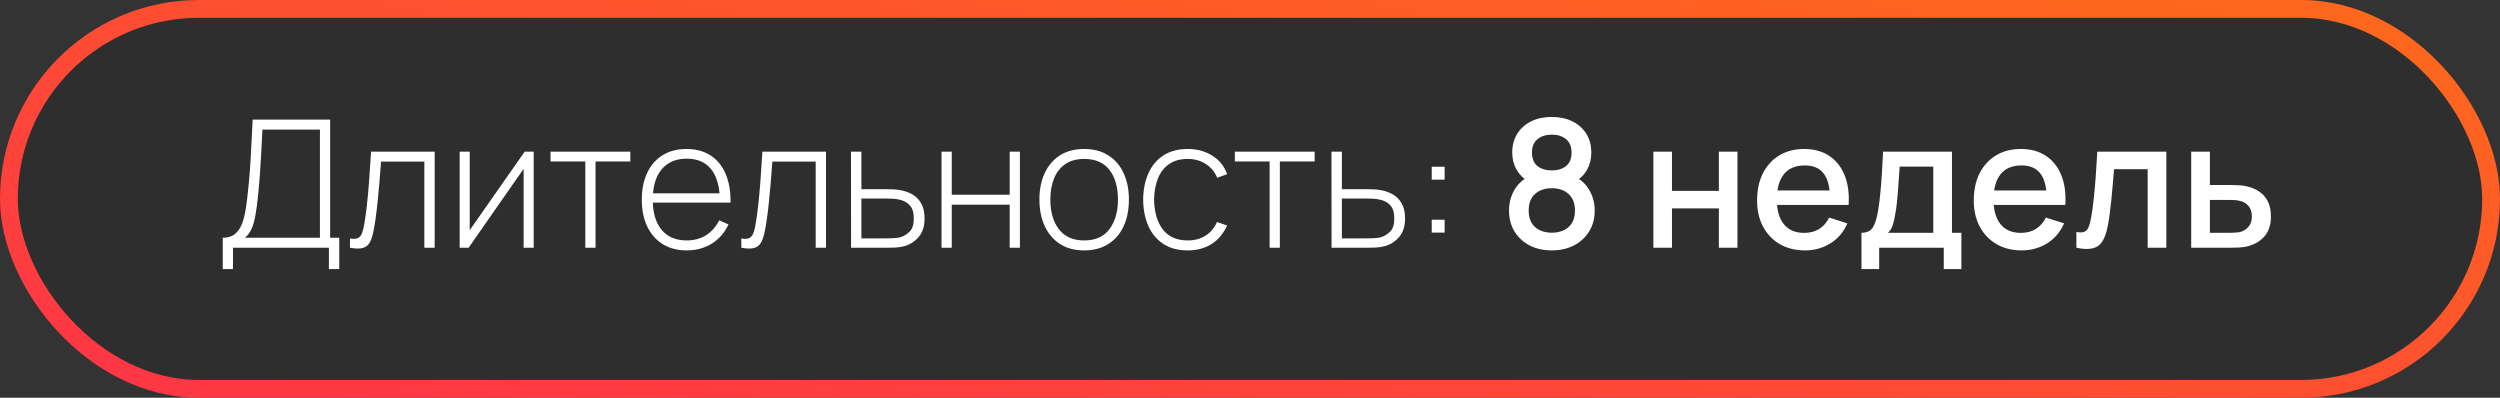 <?xml version="1.0" encoding="UTF-8"?> <svg xmlns="http://www.w3.org/2000/svg" width="220" height="35" viewBox="0 0 220 35" fill="none"><rect x="0" y="0" width="220" height="35" fill="#333333" stroke="none"/><rect data-figma-bg-blur-radius="24" x="0.783" y="0.783" width="218.434" height="33.434" rx="16.717" fill="black" fill-opacity="0.1" stroke="url(#paint0_linear_5_36)" stroke-width="1.566"></rect><path d="M19.603 23.679V20.923C20.062 20.923 20.428 20.806 20.699 20.571C20.97 20.336 21.177 20.026 21.317 19.639C21.458 19.248 21.563 18.817 21.631 18.347C21.704 17.878 21.764 17.405 21.811 16.93C21.889 16.22 21.952 15.537 21.999 14.879C22.046 14.221 22.085 13.543 22.116 12.843C22.153 12.139 22.192 11.366 22.234 10.526H29.053V20.923H29.852V23.679H28.943V21.8H20.503V23.679H19.603ZM21.552 20.923H28.153V11.403H23.095C23.064 12.066 23.03 12.718 22.993 13.36C22.962 13.997 22.923 14.639 22.876 15.286C22.829 15.928 22.771 16.591 22.703 17.275C22.641 17.885 22.568 18.428 22.484 18.903C22.406 19.373 22.294 19.778 22.147 20.117C22.001 20.451 21.803 20.72 21.552 20.923ZM30.797 21.8V20.986C31.116 21.043 31.356 21.028 31.518 20.939C31.68 20.845 31.797 20.694 31.87 20.485C31.948 20.271 32.011 20.012 32.058 19.71C32.147 19.188 32.225 18.619 32.293 18.003C32.361 17.382 32.423 16.69 32.481 15.928C32.538 15.161 32.596 14.3 32.653 13.344H38.251V21.8H37.343V14.221H33.53C33.488 14.848 33.441 15.456 33.389 16.046C33.342 16.635 33.29 17.196 33.232 17.729C33.18 18.256 33.123 18.739 33.06 19.177C33.003 19.61 32.94 19.986 32.872 20.305C32.794 20.722 32.687 21.059 32.551 21.315C32.421 21.565 32.22 21.732 31.948 21.816C31.677 21.899 31.293 21.894 30.797 21.8ZM46.964 13.344V21.8H46.079V14.855L41.24 21.8H40.45V13.344H41.334V20.258L46.173 13.344H46.964ZM51.507 21.8V14.206H48.446V13.344H55.469V14.206H52.408V21.8H51.507ZM60.434 22.035C59.625 22.035 58.925 21.855 58.335 21.495C57.746 21.129 57.289 20.615 56.965 19.952C56.642 19.284 56.48 18.496 56.48 17.588C56.48 16.664 56.639 15.868 56.958 15.2C57.281 14.527 57.735 14.01 58.32 13.65C58.91 13.29 59.609 13.11 60.418 13.11C61.238 13.11 61.937 13.297 62.516 13.673C63.101 14.044 63.545 14.581 63.847 15.286C64.155 15.991 64.302 16.839 64.286 17.831H63.346V17.517C63.32 16.359 63.059 15.477 62.563 14.871C62.068 14.266 61.358 13.963 60.434 13.963C59.478 13.963 58.74 14.279 58.218 14.91C57.701 15.537 57.443 16.424 57.443 17.572C57.443 18.71 57.701 19.592 58.218 20.219C58.74 20.845 59.473 21.158 60.418 21.158C61.071 21.158 61.639 21.007 62.125 20.704C62.615 20.396 63.004 19.958 63.291 19.389L64.106 19.749C63.767 20.48 63.276 21.043 62.634 21.44C61.992 21.837 61.258 22.035 60.434 22.035ZM57.098 17.831V17.016H63.777V17.831H57.098ZM65.235 21.8V20.986C65.553 21.043 65.793 21.028 65.955 20.939C66.117 20.845 66.234 20.694 66.307 20.485C66.386 20.271 66.448 20.012 66.495 19.71C66.584 19.188 66.662 18.619 66.73 18.003C66.798 17.382 66.861 16.69 66.918 15.928C66.975 15.161 67.033 14.3 67.09 13.344H72.688V21.8H71.78V14.221H67.967C67.925 14.848 67.879 15.456 67.826 16.046C67.779 16.635 67.727 17.196 67.67 17.729C67.618 18.256 67.56 18.739 67.498 19.177C67.44 19.61 67.377 19.986 67.31 20.305C67.231 20.722 67.124 21.059 66.989 21.315C66.858 21.565 66.657 21.732 66.386 21.816C66.114 21.899 65.731 21.894 65.235 21.8ZM74.895 21.8L74.887 13.344H75.803V16.648H77.933C78.183 16.648 78.415 16.654 78.629 16.664C78.849 16.674 79.05 16.698 79.232 16.735C79.629 16.802 79.987 16.93 80.305 17.118C80.629 17.306 80.884 17.572 81.072 17.917C81.265 18.256 81.362 18.692 81.362 19.224C81.362 19.939 81.174 20.5 80.798 20.908C80.428 21.315 79.979 21.576 79.452 21.691C79.238 21.738 79.013 21.769 78.778 21.785C78.543 21.795 78.306 21.8 78.066 21.8H74.895ZM75.803 20.978H77.948C78.141 20.978 78.361 20.973 78.606 20.962C78.851 20.952 79.063 20.923 79.24 20.876C79.532 20.788 79.801 20.623 80.047 20.383C80.292 20.143 80.415 19.757 80.415 19.224C80.415 18.702 80.297 18.316 80.062 18.066C79.833 17.81 79.519 17.643 79.123 17.564C78.94 17.523 78.747 17.497 78.543 17.486C78.34 17.476 78.141 17.471 77.948 17.471H75.803V20.978ZM82.854 21.8V13.344H83.754V17.134H88.852V13.344H89.752V21.8H88.852V18.011H83.754V21.8H82.854ZM95.406 22.035C94.566 22.035 93.853 21.845 93.269 21.463C92.684 21.082 92.238 20.555 91.93 19.882C91.622 19.209 91.468 18.433 91.468 17.557C91.468 16.674 91.624 15.899 91.938 15.231C92.251 14.558 92.7 14.036 93.284 13.665C93.874 13.295 94.581 13.11 95.406 13.11C96.246 13.11 96.959 13.3 97.543 13.681C98.133 14.057 98.579 14.579 98.882 15.247C99.19 15.915 99.344 16.685 99.344 17.557C99.344 18.449 99.19 19.232 98.882 19.905C98.574 20.574 98.125 21.096 97.536 21.471C96.946 21.847 96.236 22.035 95.406 22.035ZM95.406 21.158C96.403 21.158 97.147 20.824 97.637 20.156C98.133 19.488 98.381 18.621 98.381 17.557C98.381 16.471 98.133 15.604 97.637 14.957C97.141 14.31 96.398 13.986 95.406 13.986C94.733 13.986 94.177 14.14 93.738 14.448C93.3 14.751 92.971 15.171 92.752 15.709C92.538 16.241 92.431 16.857 92.431 17.557C92.431 18.642 92.681 19.514 93.182 20.172C93.689 20.829 94.43 21.158 95.406 21.158ZM104.52 22.035C103.674 22.035 102.962 21.847 102.382 21.471C101.803 21.09 101.362 20.566 101.059 19.898C100.761 19.224 100.607 18.449 100.597 17.572C100.607 16.68 100.764 15.899 101.067 15.231C101.375 14.558 101.818 14.036 102.398 13.665C102.977 13.295 103.687 13.11 104.527 13.11C105.347 13.11 106.067 13.308 106.688 13.704C107.315 14.096 107.748 14.636 107.988 15.325L107.111 15.646C106.897 15.119 106.56 14.712 106.101 14.425C105.642 14.133 105.115 13.986 104.52 13.986C103.851 13.986 103.301 14.14 102.868 14.448C102.434 14.751 102.111 15.171 101.897 15.709C101.683 16.247 101.57 16.868 101.56 17.572C101.576 18.653 101.829 19.522 102.319 20.18C102.815 20.832 103.549 21.158 104.52 21.158C105.12 21.158 105.639 21.02 106.078 20.743C106.521 20.467 106.861 20.065 107.095 19.538L107.988 19.843C107.659 20.558 107.2 21.103 106.61 21.479C106.02 21.85 105.323 22.035 104.52 22.035ZM111.727 21.8V14.206H108.666V13.344H115.689V14.206H112.627V21.8H111.727ZM117.177 21.8L117.169 13.344H118.085V16.648H120.215C120.465 16.648 120.698 16.654 120.912 16.664C121.131 16.674 121.332 16.698 121.515 16.735C121.911 16.802 122.269 16.93 122.587 17.118C122.911 17.306 123.167 17.572 123.354 17.917C123.548 18.256 123.644 18.692 123.644 19.224C123.644 19.939 123.456 20.5 123.08 20.908C122.71 21.315 122.261 21.576 121.734 21.691C121.52 21.738 121.295 21.769 121.06 21.785C120.826 21.795 120.588 21.8 120.348 21.8H117.177ZM118.085 20.978H120.23C120.424 20.978 120.643 20.973 120.888 20.962C121.133 20.952 121.345 20.923 121.522 20.876C121.815 20.788 122.083 20.623 122.329 20.383C122.574 20.143 122.697 19.757 122.697 19.224C122.697 18.702 122.579 18.316 122.344 18.066C122.115 17.81 121.802 17.643 121.405 17.564C121.222 17.523 121.029 17.497 120.826 17.486C120.622 17.476 120.424 17.471 120.23 17.471H118.085V20.978ZM125.992 20.469V19.334H127.127V20.469H125.992ZM125.992 15.811V14.675H127.127V15.811H125.992ZM136.56 22.035C135.824 22.035 135.171 21.889 134.602 21.597C134.039 21.299 133.595 20.887 133.271 20.36C132.953 19.832 132.794 19.222 132.794 18.527C132.794 17.88 132.945 17.288 133.248 16.75C133.551 16.212 134.002 15.79 134.602 15.482L134.571 16.046C134.091 15.748 133.72 15.377 133.459 14.934C133.204 14.485 133.076 13.984 133.076 13.431C133.076 12.789 133.224 12.233 133.522 11.763C133.819 11.293 134.229 10.93 134.751 10.675C135.278 10.419 135.881 10.291 136.56 10.291C137.238 10.291 137.839 10.419 138.361 10.675C138.883 10.93 139.292 11.293 139.59 11.763C139.887 12.233 140.036 12.789 140.036 13.431C140.036 13.984 139.913 14.482 139.668 14.926C139.423 15.37 139.047 15.743 138.541 16.046L138.517 15.498C139.112 15.79 139.564 16.207 139.872 16.75C140.18 17.288 140.334 17.88 140.334 18.527C140.334 19.222 140.172 19.832 139.848 20.36C139.525 20.887 139.078 21.299 138.509 21.597C137.94 21.889 137.291 22.035 136.56 22.035ZM136.56 20.477C137.165 20.477 137.656 20.313 138.032 19.984C138.408 19.65 138.595 19.164 138.595 18.527C138.595 17.891 138.408 17.405 138.032 17.071C137.661 16.732 137.17 16.562 136.56 16.562C135.949 16.562 135.456 16.732 135.08 17.071C134.709 17.405 134.524 17.891 134.524 18.527C134.524 19.164 134.712 19.65 135.088 19.984C135.464 20.313 135.954 20.477 136.56 20.477ZM136.56 14.996C137.077 14.996 137.494 14.868 137.813 14.613C138.136 14.352 138.298 13.958 138.298 13.431C138.298 12.903 138.136 12.509 137.813 12.248C137.494 11.982 137.077 11.849 136.56 11.849C136.043 11.849 135.623 11.982 135.299 12.248C134.976 12.509 134.814 12.903 134.814 13.431C134.814 13.958 134.976 14.352 135.299 14.613C135.623 14.868 136.043 14.996 136.56 14.996ZM145.497 21.8V13.344H147.134V16.797H151.26V13.344H152.896V21.8H151.26V18.34H147.134V21.8H145.497ZM158.843 22.035C158.003 22.035 157.264 21.852 156.628 21.487C155.996 21.116 155.503 20.602 155.148 19.945C154.798 19.282 154.623 18.514 154.623 17.643C154.623 16.719 154.796 15.918 155.14 15.239C155.49 14.56 155.975 14.036 156.596 13.665C157.217 13.295 157.94 13.11 158.765 13.11C159.626 13.11 160.36 13.31 160.965 13.712C161.571 14.109 162.022 14.675 162.32 15.411C162.622 16.147 162.742 17.022 162.68 18.034H161.043V17.439C161.033 16.458 160.845 15.732 160.48 15.263C160.12 14.793 159.569 14.558 158.828 14.558C158.008 14.558 157.392 14.816 156.98 15.333C156.568 15.85 156.361 16.596 156.361 17.572C156.361 18.501 156.568 19.222 156.98 19.733C157.392 20.239 157.987 20.493 158.765 20.493C159.277 20.493 159.718 20.378 160.088 20.148C160.464 19.913 160.756 19.579 160.965 19.146L162.57 19.655C162.241 20.412 161.743 20.999 161.075 21.416C160.407 21.829 159.663 22.035 158.843 22.035ZM155.829 18.034V16.758H161.866V18.034H155.829ZM163.81 23.679V20.485C164.275 20.485 164.606 20.331 164.804 20.023C165.008 19.71 165.17 19.18 165.29 18.433C165.363 17.979 165.423 17.497 165.47 16.985C165.522 16.474 165.567 15.92 165.603 15.325C165.64 14.725 165.676 14.065 165.713 13.344H171.773V20.485H172.603V23.679H171.052V21.8H165.368V23.679H163.81ZM166.151 20.485H170.128V14.66H167.169C167.148 15.004 167.125 15.359 167.098 15.725C167.078 16.09 167.051 16.453 167.02 16.813C166.994 17.173 166.963 17.517 166.926 17.846C166.89 18.175 166.848 18.473 166.801 18.739C166.738 19.151 166.663 19.496 166.574 19.772C166.49 20.049 166.349 20.287 166.151 20.485ZM177.912 22.035C177.072 22.035 176.333 21.852 175.697 21.487C175.065 21.116 174.572 20.602 174.217 19.945C173.867 19.282 173.692 18.514 173.692 17.643C173.692 16.719 173.865 15.918 174.209 15.239C174.559 14.56 175.044 14.036 175.665 13.665C176.286 13.295 177.009 13.11 177.834 13.11C178.695 13.11 179.429 13.31 180.034 13.712C180.64 14.109 181.091 14.675 181.389 15.411C181.691 16.147 181.811 17.022 181.749 18.034H180.112V17.439C180.102 16.458 179.914 15.732 179.549 15.263C179.189 14.793 178.638 14.558 177.897 14.558C177.077 14.558 176.461 14.816 176.049 15.333C175.637 15.85 175.43 16.596 175.43 17.572C175.43 18.501 175.637 19.222 176.049 19.733C176.461 20.239 177.056 20.493 177.834 20.493C178.346 20.493 178.787 20.378 179.157 20.148C179.533 19.913 179.825 19.579 180.034 19.146L181.639 19.655C181.31 20.412 180.812 20.999 180.144 21.416C179.476 21.829 178.732 22.035 177.912 22.035ZM174.898 18.034V16.758H180.935V18.034H174.898ZM182.723 21.8V20.414C183.036 20.472 183.273 20.464 183.435 20.391C183.602 20.313 183.725 20.172 183.803 19.968C183.886 19.765 183.957 19.501 184.014 19.177C184.103 18.702 184.179 18.162 184.241 17.557C184.309 16.946 184.369 16.286 184.422 15.576C184.474 14.866 184.521 14.122 184.562 13.344H190.638V21.8H188.994V14.887H186.034C186.003 15.299 185.967 15.738 185.925 16.202C185.888 16.661 185.846 17.118 185.799 17.572C185.753 18.026 185.703 18.452 185.651 18.849C185.599 19.245 185.544 19.584 185.486 19.866C185.382 20.43 185.228 20.879 185.024 21.213C184.826 21.542 184.544 21.753 184.179 21.847C183.813 21.946 183.328 21.931 182.723 21.8ZM192.826 21.8V13.344H194.47V16.28H196.138C196.378 16.28 196.633 16.286 196.905 16.296C197.181 16.306 197.419 16.333 197.617 16.374C198.071 16.468 198.463 16.625 198.792 16.844C199.126 17.063 199.384 17.356 199.567 17.721C199.75 18.081 199.841 18.525 199.841 19.052C199.841 19.788 199.648 20.375 199.262 20.814C198.88 21.247 198.364 21.539 197.711 21.691C197.502 21.738 197.255 21.769 196.967 21.785C196.686 21.795 196.427 21.8 196.192 21.8H192.826ZM194.47 20.485H196.286C196.417 20.485 196.566 20.48 196.733 20.469C196.9 20.459 197.054 20.435 197.195 20.399C197.445 20.326 197.67 20.177 197.868 19.952C198.066 19.728 198.165 19.428 198.165 19.052C198.165 18.666 198.066 18.358 197.868 18.128C197.675 17.898 197.429 17.75 197.132 17.682C196.991 17.645 196.847 17.622 196.701 17.611C196.555 17.601 196.417 17.596 196.286 17.596H194.47V20.485Z" fill="white"></path><defs><clipPath id="bgblur_0_5_36_clip_path" transform="translate(24 24)"><rect x="0.783" y="0.783" width="218.434" height="33.434" rx="16.717"></rect></clipPath><linearGradient id="paint0_linear_5_36" x1="220" y1="4.9" x2="207.619" y2="69.475" gradientUnits="userSpaceOnUse"><stop stop-color="#FE671D"></stop><stop offset="0.5" stop-color="#FE4F31"></stop><stop offset="1" stop-color="#FE3744"></stop></linearGradient></defs></svg> 